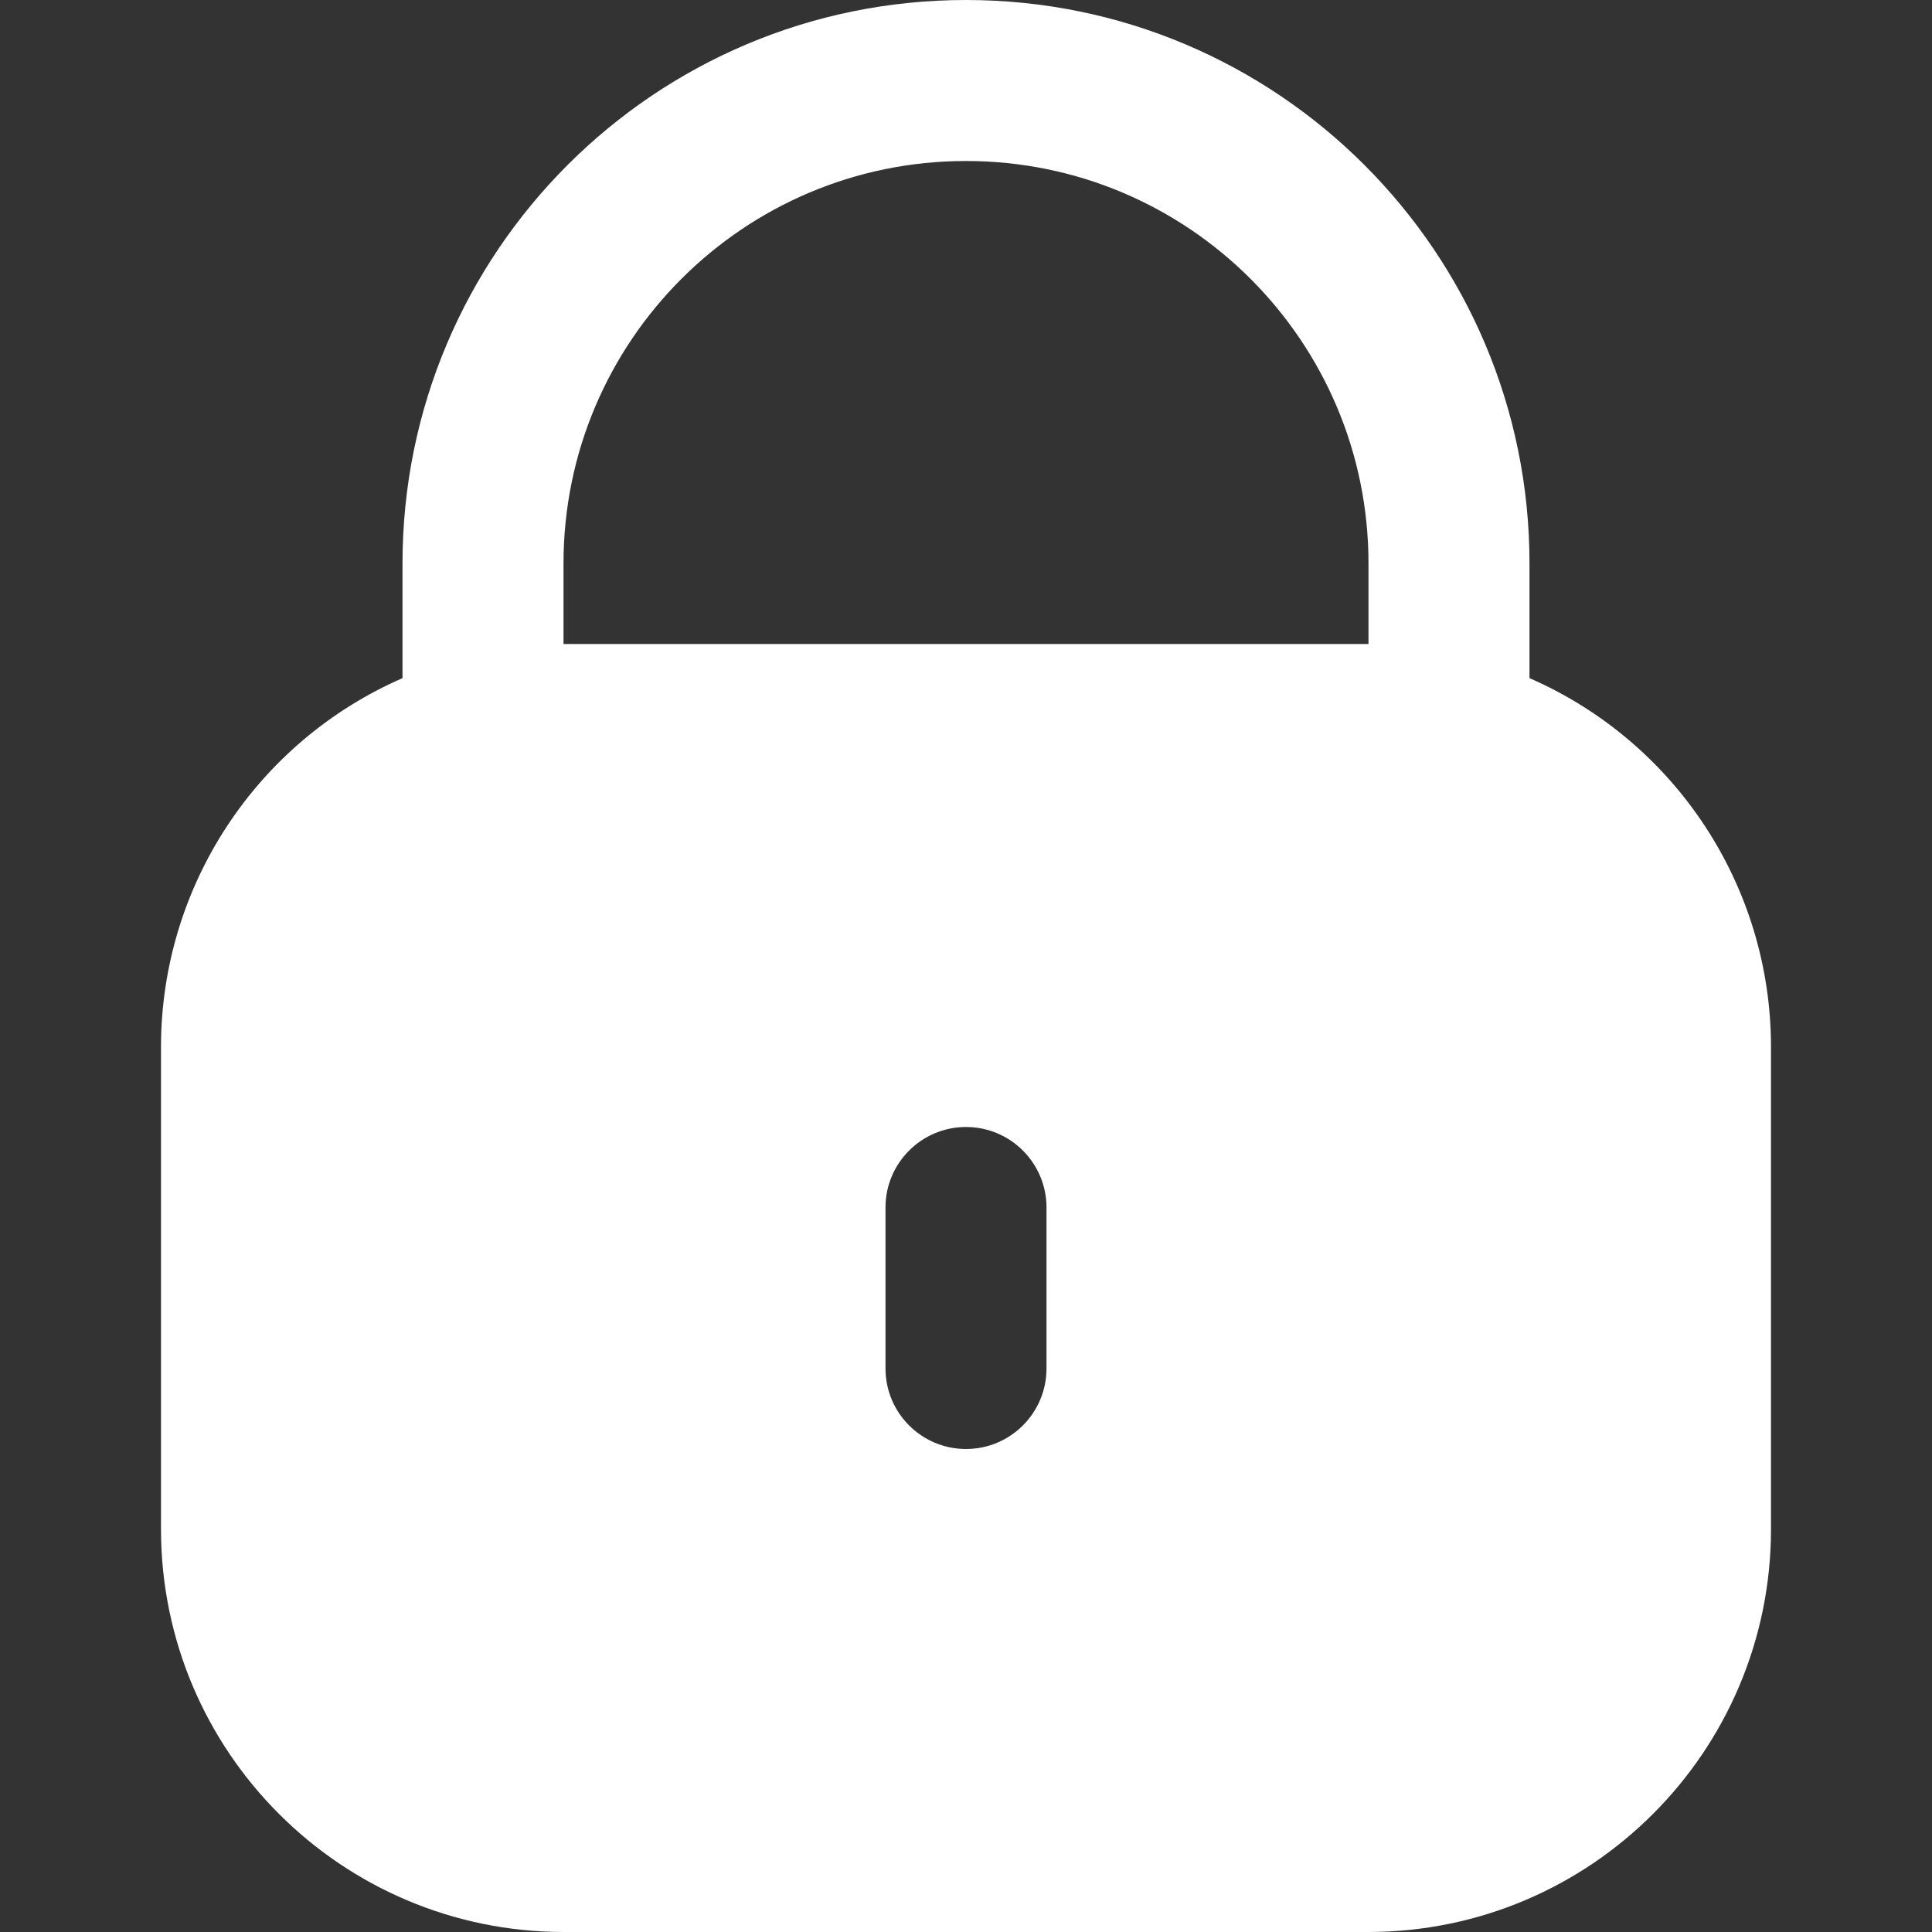 <svg width="21" height="21" viewBox="0 0 21 21" fill="none" xmlns="http://www.w3.org/2000/svg">
<rect x="0" y="0" width="21" height="21" fill="#333333" stroke="none"/>
<path d="M16.625 7.371V6.125C16.625 2.742 13.883 0 10.5 0C7.117 0 4.375 2.742 4.375 6.125V7.371C2.783 8.066 1.752 9.637 1.75 11.375V16.625C1.753 19.04 3.71 20.997 6.125 21H14.875C17.29 20.997 19.247 19.04 19.25 16.625V11.375C19.248 9.637 18.217 8.066 16.625 7.371ZM11.375 14.875C11.375 15.358 10.983 15.75 10.5 15.75C10.017 15.75 9.625 15.358 9.625 14.875V13.125C9.625 12.642 10.017 12.25 10.5 12.25C10.983 12.25 11.375 12.642 11.375 13.125V14.875ZM14.875 7H6.125V6.125C6.125 3.709 8.084 1.75 10.5 1.75C12.916 1.75 14.875 3.709 14.875 6.125V7Z" fill="white"/>
</svg>
